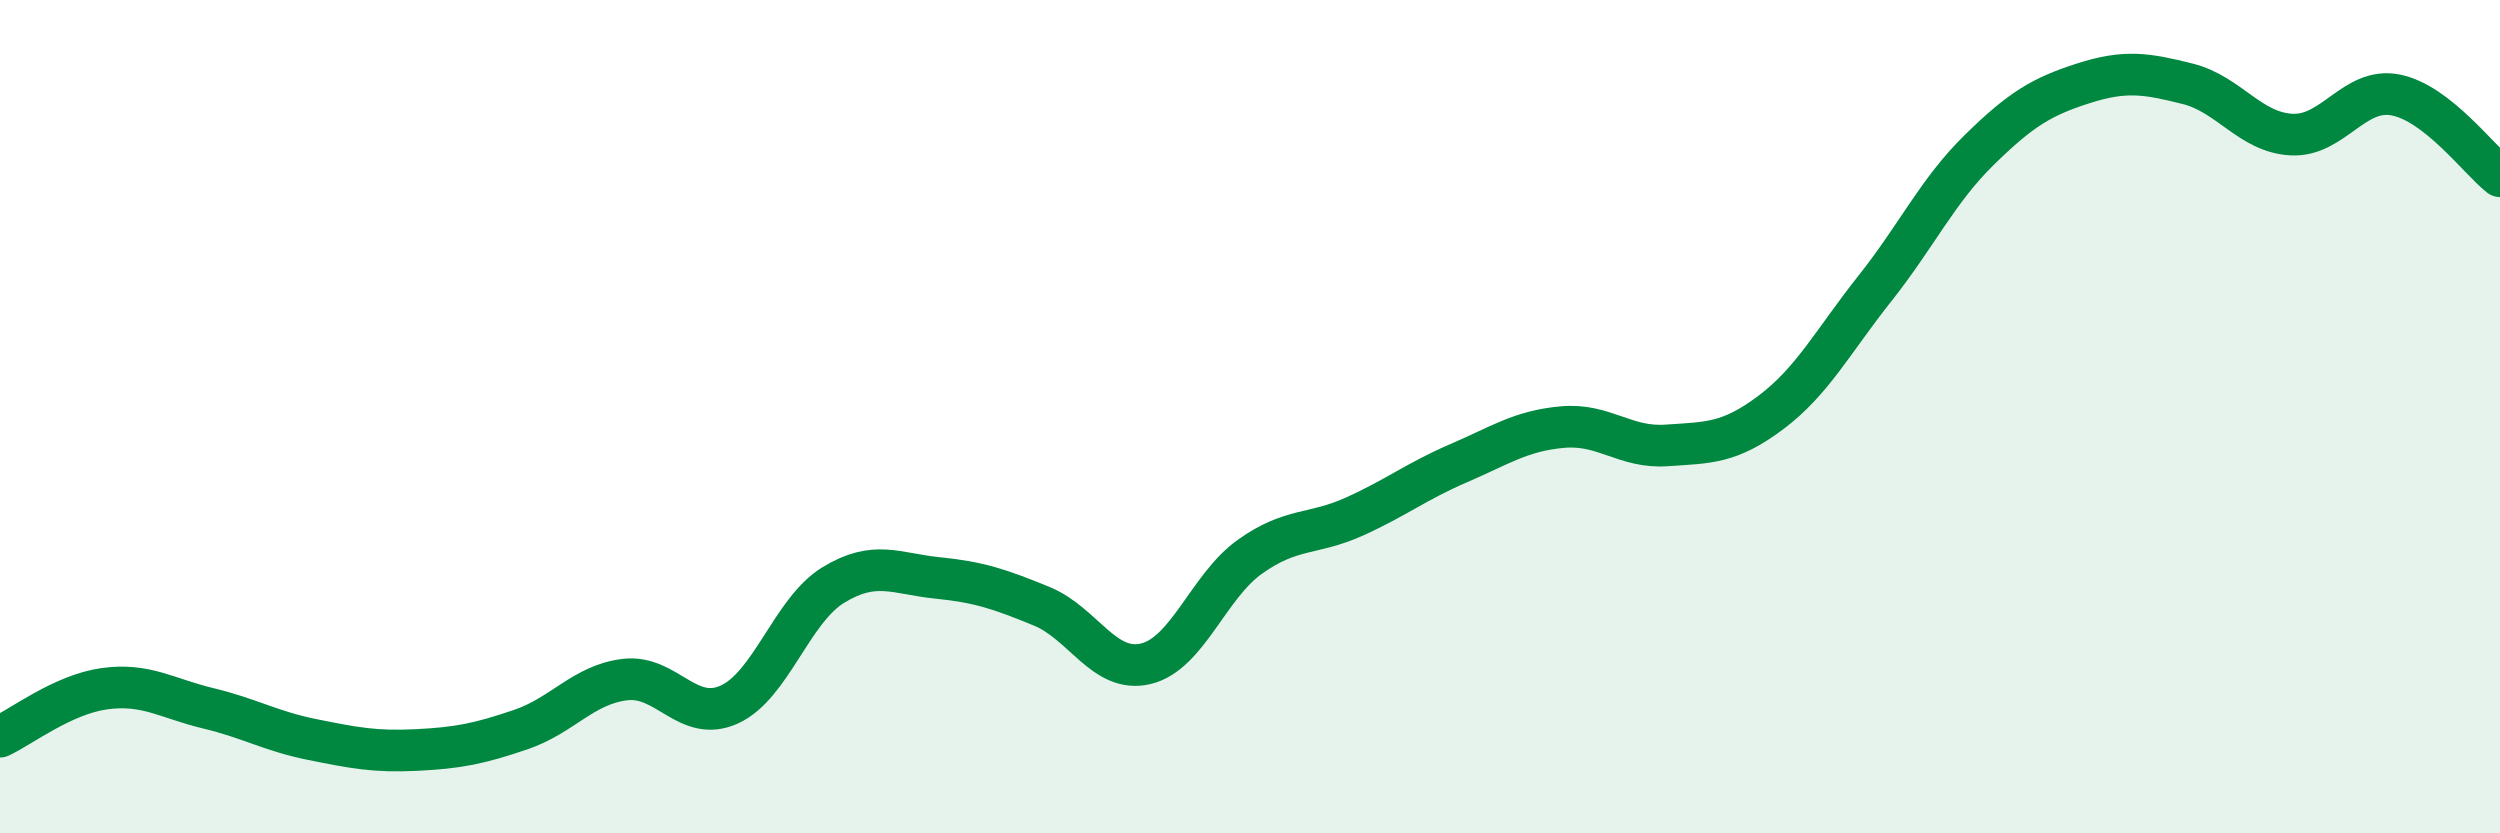 
    <svg width="60" height="20" viewBox="0 0 60 20" xmlns="http://www.w3.org/2000/svg">
      <path
        d="M 0,17.68 C 0.5,17.45 1.5,16.67 2.5,16.53 C 3.5,16.39 4,16.76 5,17 C 6,17.24 6.5,17.55 7.5,17.75 C 8.5,17.95 9,18.05 10,18 C 11,17.95 11.5,17.85 12.5,17.51 C 13.5,17.17 14,16.43 15,16.31 C 16,16.19 16.5,17.36 17.5,16.91 C 18.5,16.46 19,14.65 20,14.04 C 21,13.43 21.5,13.77 22.5,13.87 C 23.5,13.97 24,14.14 25,14.55 C 26,14.96 26.5,16.17 27.5,15.93 C 28.5,15.69 29,14.07 30,13.36 C 31,12.65 31.5,12.85 32.5,12.4 C 33.5,11.95 34,11.55 35,11.12 C 36,10.69 36.5,10.34 37.5,10.25 C 38.5,10.16 39,10.76 40,10.69 C 41,10.62 41.5,10.65 42.5,9.9 C 43.5,9.15 44,8.18 45,6.92 C 46,5.66 46.5,4.58 47.5,3.6 C 48.5,2.62 49,2.32 50,2 C 51,1.68 51.5,1.76 52.5,2.01 C 53.5,2.26 54,3.18 55,3.23 C 56,3.28 56.5,2.08 57.5,2.28 C 58.5,2.48 59.5,3.84 60,4.23L60 20L0 20Z"
        fill="#008740"
        opacity="0.1"
        stroke-linecap="round"
        stroke-linejoin="round"
      />
      <path
        d="M 0,17.68 C 0.5,17.45 1.5,16.67 2.5,16.53 C 3.5,16.39 4,16.76 5,17 C 6,17.24 6.5,17.55 7.5,17.75 C 8.5,17.95 9,18.05 10,18 C 11,17.95 11.5,17.85 12.5,17.51 C 13.5,17.17 14,16.43 15,16.31 C 16,16.19 16.5,17.36 17.5,16.91 C 18.5,16.46 19,14.65 20,14.04 C 21,13.43 21.5,13.77 22.5,13.87 C 23.5,13.97 24,14.14 25,14.55 C 26,14.96 26.5,16.17 27.5,15.93 C 28.5,15.69 29,14.07 30,13.36 C 31,12.65 31.5,12.85 32.5,12.4 C 33.5,11.95 34,11.55 35,11.12 C 36,10.69 36.5,10.34 37.5,10.25 C 38.5,10.16 39,10.76 40,10.69 C 41,10.62 41.5,10.65 42.5,9.9 C 43.5,9.15 44,8.18 45,6.92 C 46,5.66 46.5,4.58 47.5,3.6 C 48.5,2.62 49,2.32 50,2 C 51,1.68 51.5,1.76 52.5,2.01 C 53.5,2.26 54,3.18 55,3.23 C 56,3.28 56.5,2.08 57.5,2.28 C 58.5,2.48 59.5,3.84 60,4.23"
        stroke="#008740"
        stroke-width="1"
        fill="none"
        stroke-linecap="round"
        stroke-linejoin="round"
      />
    </svg>
  
